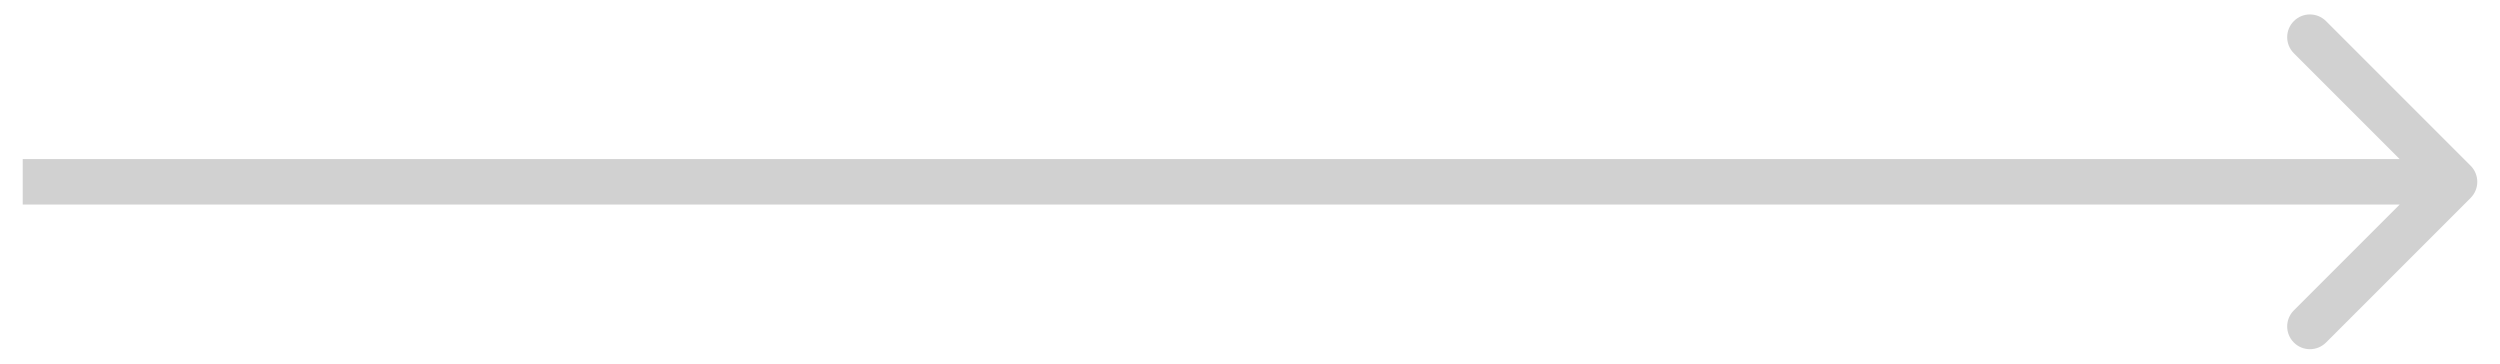 <svg width="55" height="8" viewBox="0 0 55 8" fill="none" xmlns="http://www.w3.org/2000/svg">
<path d="M54.354 4.354C54.549 4.158 54.549 3.842 54.354 3.646L51.172 0.464C50.976 0.269 50.66 0.269 50.465 0.464C50.269 0.66 50.269 0.976 50.465 1.172L53.293 4L50.465 6.828C50.269 7.024 50.269 7.34 50.465 7.536C50.66 7.731 50.976 7.731 51.172 7.536L54.354 4.354ZM0.5 4.5H54V3.5H0.5V4.5Z" fill="#D1D1D1"/>
</svg>
